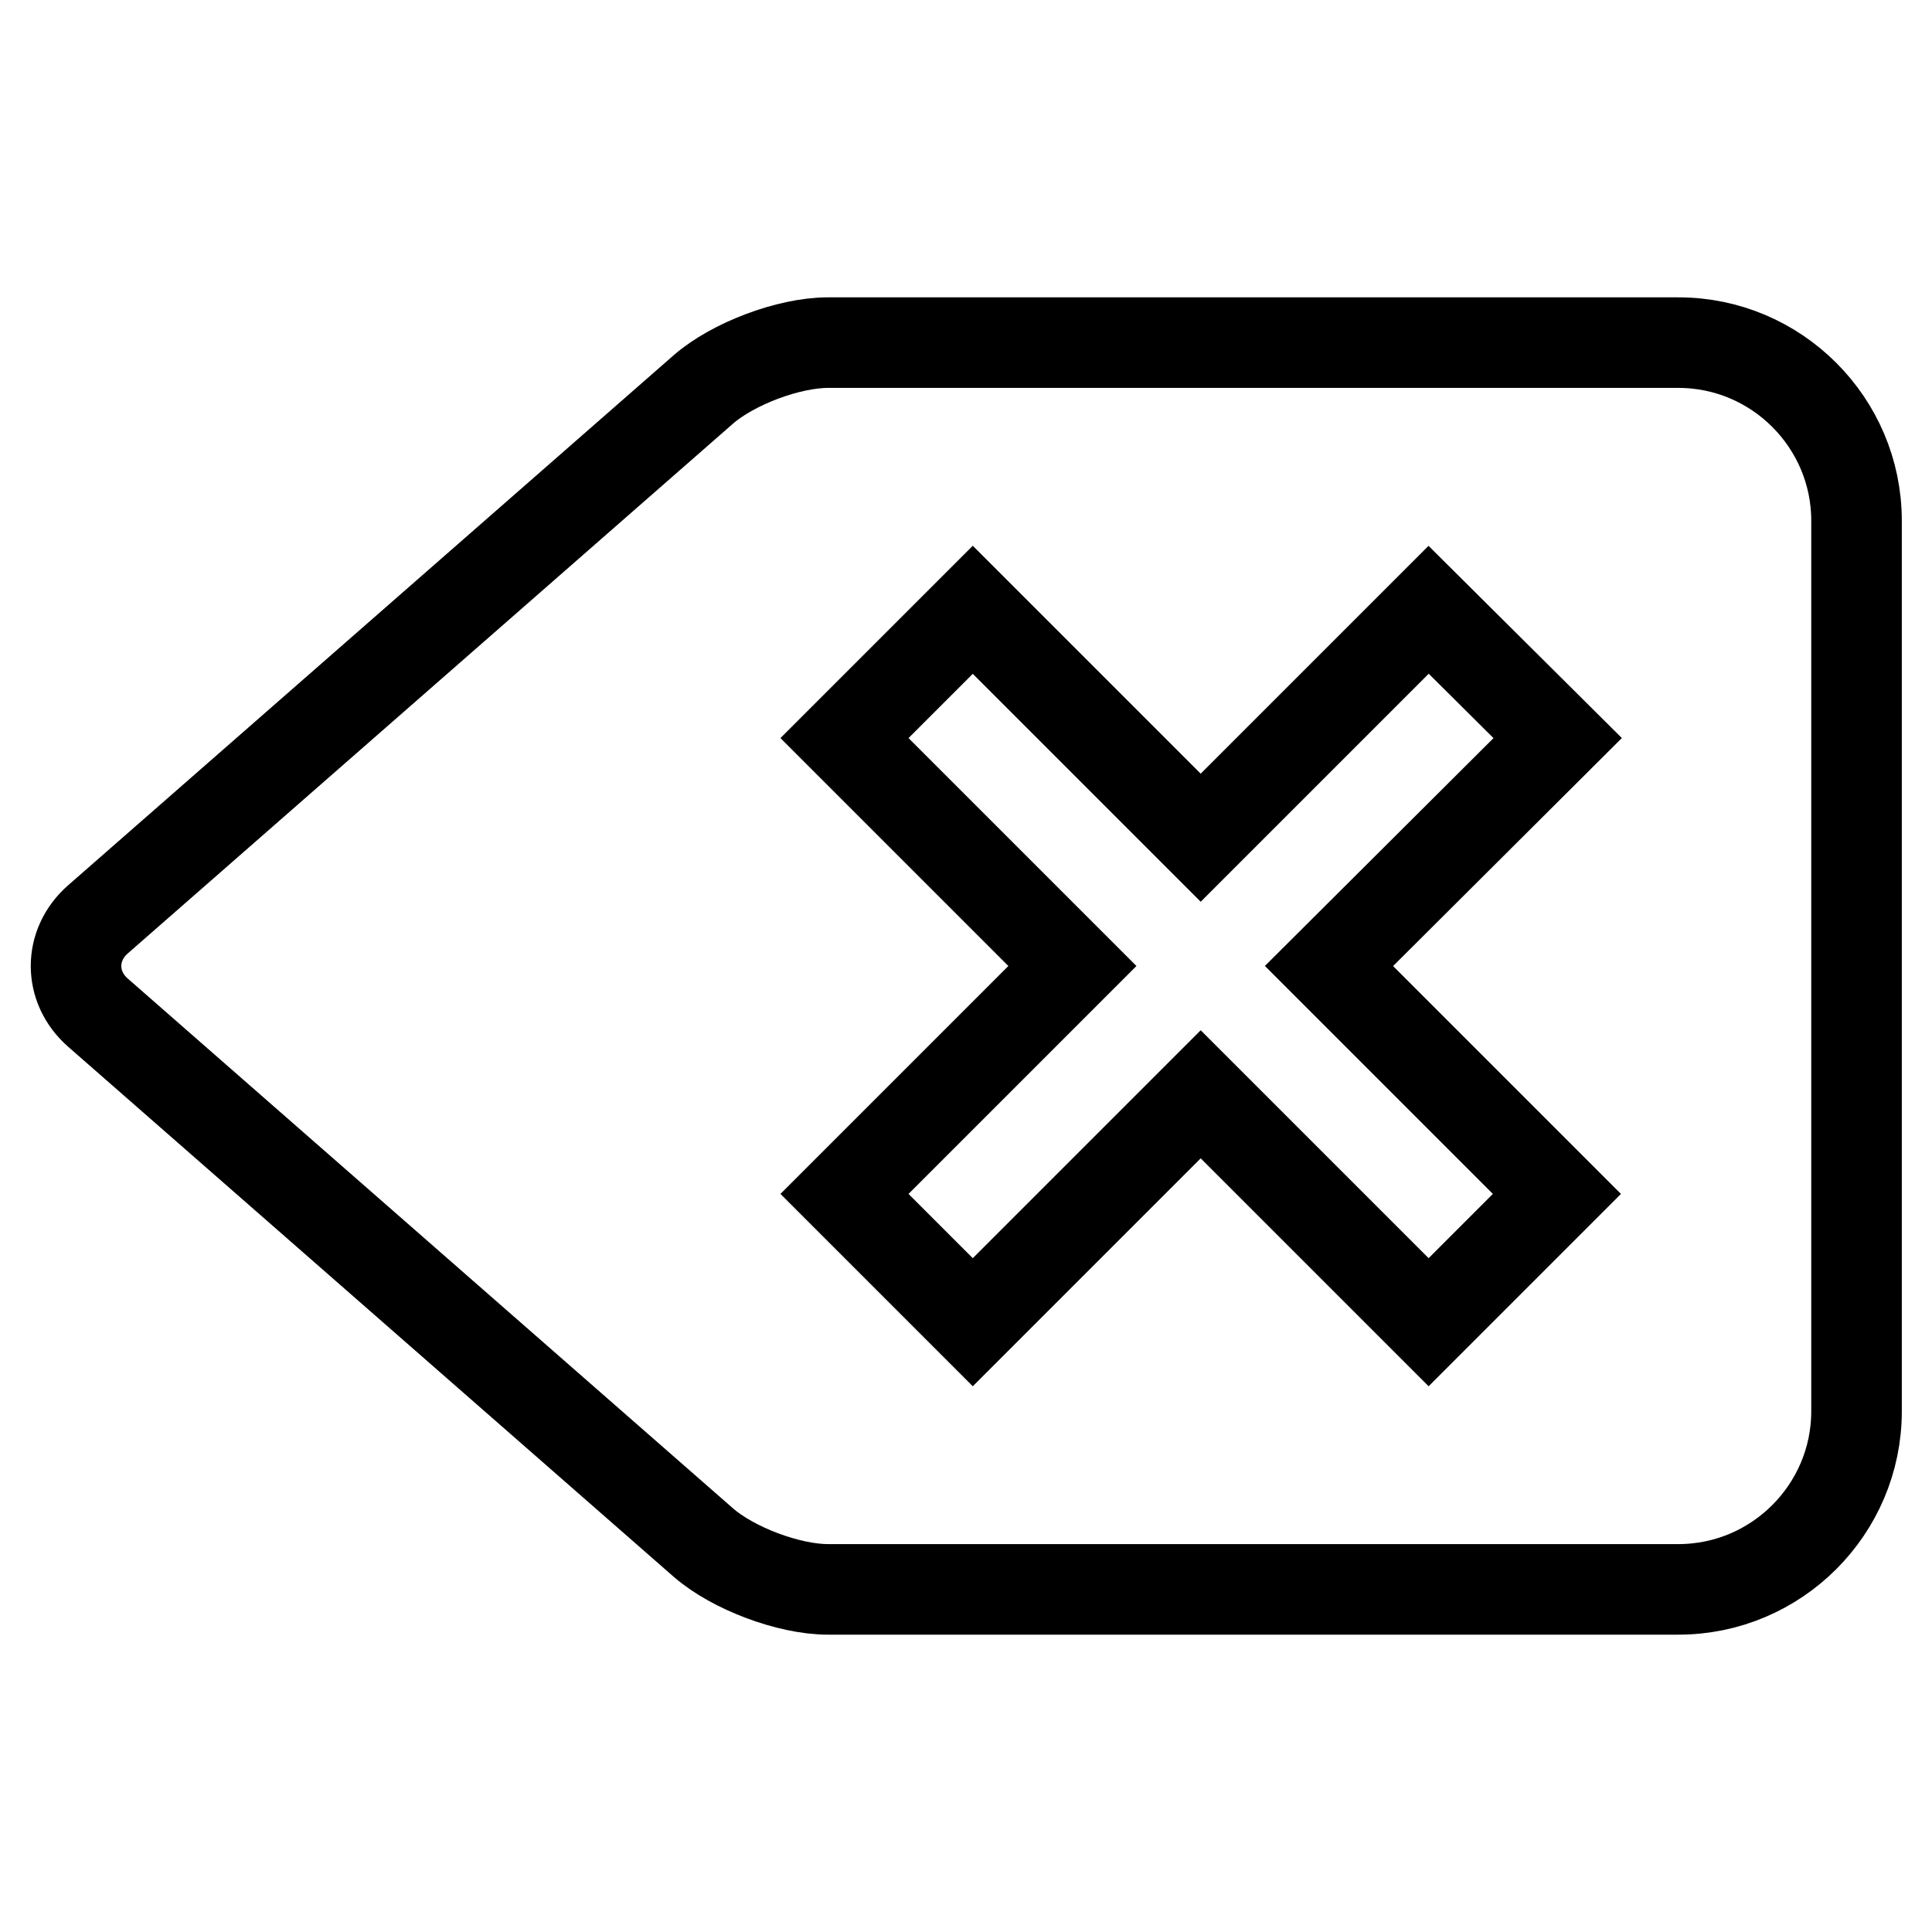 <?xml version="1.0" encoding="utf-8"?>
<!-- Svg Vector Icons : http://www.onlinewebfonts.com/icon -->
<!DOCTYPE svg PUBLIC "-//W3C//DTD SVG 1.1//EN" "http://www.w3.org/Graphics/SVG/1.1/DTD/svg11.dtd">
<svg version="1.1" xmlns="http://www.w3.org/2000/svg" xmlns:xlink="http://www.w3.org/1999/xlink" x="0px" y="0px" viewBox="0 0 256 256" enable-background="new 0 0 256 256" xml:space="preserve">
<g><g><g><path stroke-width="12" fill-opacity="0" stroke="#000000"  d="M222.4,45.4H109.7c-5.2,0-12.6,2.8-16.5,6.2l-80.2,70.2c-3.9,3.4-3.9,9,0,12.4l80.2,70.2c3.9,3.4,11.3,6.2,16.5,6.2h112.7c13,0,23.6-10.6,23.6-23.6V69C246,56,235.4,45.4,222.4,45.4L222.4,45.4z M189.3,175.2L159.1,145l-30.2,30.2l-17-17l30.2-30.2l-30.2-30.2l17-17l30.2,30.2l30.2-30.2l17.1,17L176.1,128l30.2,30.2L189.3,175.2L189.3,175.2z"/></g></g></g>
</svg>